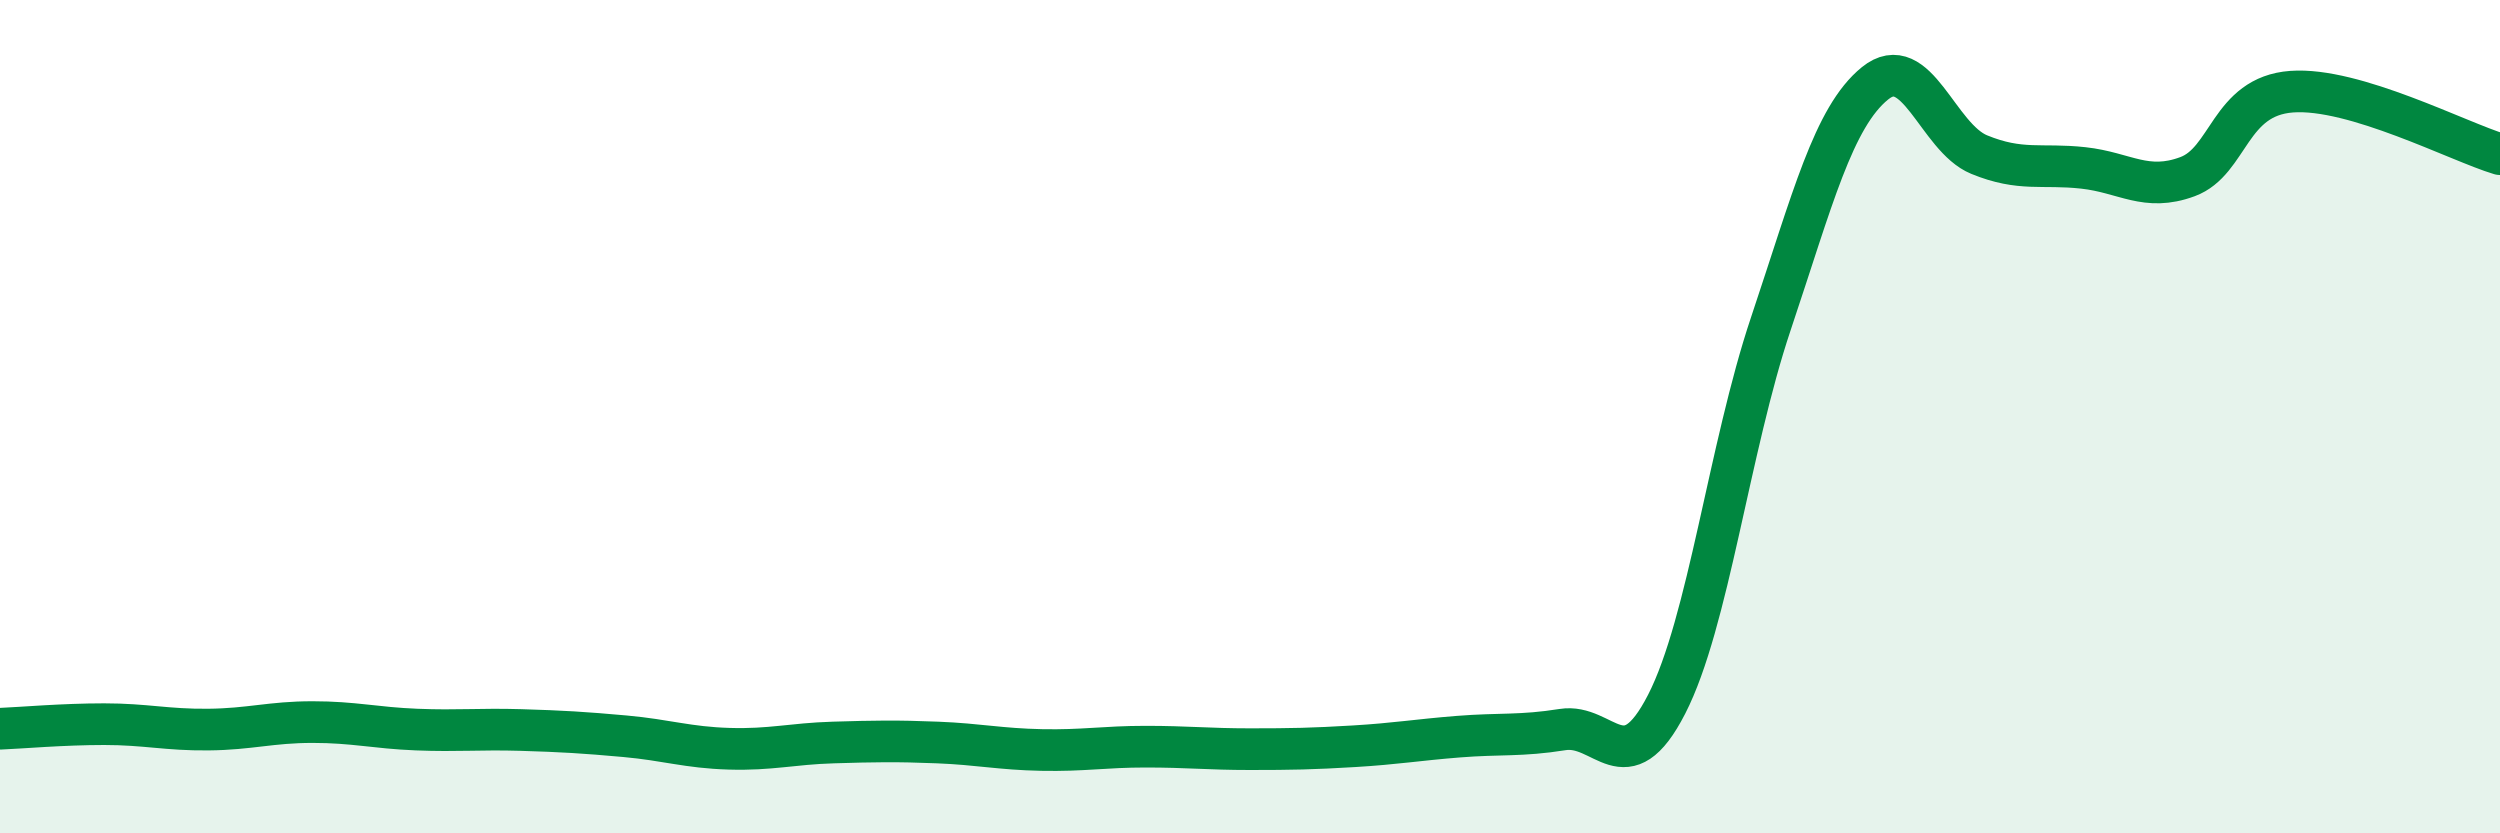 
    <svg width="60" height="20" viewBox="0 0 60 20" xmlns="http://www.w3.org/2000/svg">
      <path
        d="M 0,17.49 C 0.5,17.47 1.5,17.38 2.5,17.38 C 3.5,17.38 4,17.52 5,17.51 C 6,17.5 6.5,17.33 7.5,17.33 C 8.5,17.33 9,17.47 10,17.51 C 11,17.55 11.5,17.49 12.5,17.52 C 13.5,17.55 14,17.58 15,17.67 C 16,17.76 16.5,17.94 17.5,17.97 C 18.5,18 19,17.85 20,17.82 C 21,17.79 21.5,17.78 22.5,17.82 C 23.5,17.86 24,17.98 25,18 C 26,18.02 26.5,17.92 27.5,17.92 C 28.5,17.92 29,17.98 30,17.98 C 31,17.98 31.5,17.97 32.5,17.91 C 33.5,17.85 34,17.76 35,17.68 C 36,17.6 36.5,17.67 37.5,17.51 C 38.5,17.35 39,18.85 40,16.9 C 41,14.95 41.5,10.75 42.5,7.77 C 43.5,4.79 44,2.81 45,2 C 46,1.19 46.5,3.3 47.5,3.71 C 48.5,4.12 49,3.92 50,4.03 C 51,4.14 51.5,4.61 52.5,4.24 C 53.5,3.87 53.5,2.31 55,2.2 C 56.5,2.09 59,3.4 60,3.7L60 20L0 20Z"
        fill="#008740"
        opacity="0.1"
        stroke-linecap="round"
        stroke-linejoin="round"
      />
      <path
        d="M 0,17.49 C 0.5,17.47 1.5,17.38 2.5,17.38 C 3.5,17.38 4,17.52 5,17.51 C 6,17.5 6.5,17.33 7.5,17.33 C 8.5,17.33 9,17.47 10,17.51 C 11,17.55 11.5,17.49 12.5,17.52 C 13.5,17.55 14,17.58 15,17.67 C 16,17.76 16.5,17.94 17.5,17.97 C 18.5,18 19,17.85 20,17.82 C 21,17.79 21.5,17.78 22.5,17.82 C 23.5,17.86 24,17.98 25,18 C 26,18.02 26.5,17.92 27.5,17.92 C 28.5,17.92 29,17.98 30,17.98 C 31,17.98 31.5,17.97 32.5,17.91 C 33.5,17.85 34,17.76 35,17.68 C 36,17.6 36.5,17.67 37.5,17.51 C 38.5,17.35 39,18.85 40,16.9 C 41,14.95 41.5,10.75 42.5,7.77 C 43.5,4.79 44,2.81 45,2 C 46,1.19 46.5,3.3 47.5,3.71 C 48.5,4.12 49,3.92 50,4.03 C 51,4.14 51.5,4.61 52.5,4.24 C 53.5,3.87 53.5,2.31 55,2.2 C 56.5,2.09 59,3.4 60,3.7"
        stroke="#008740"
        stroke-width="1"
        fill="none"
        stroke-linecap="round"
        stroke-linejoin="round"
      />
    </svg>
  